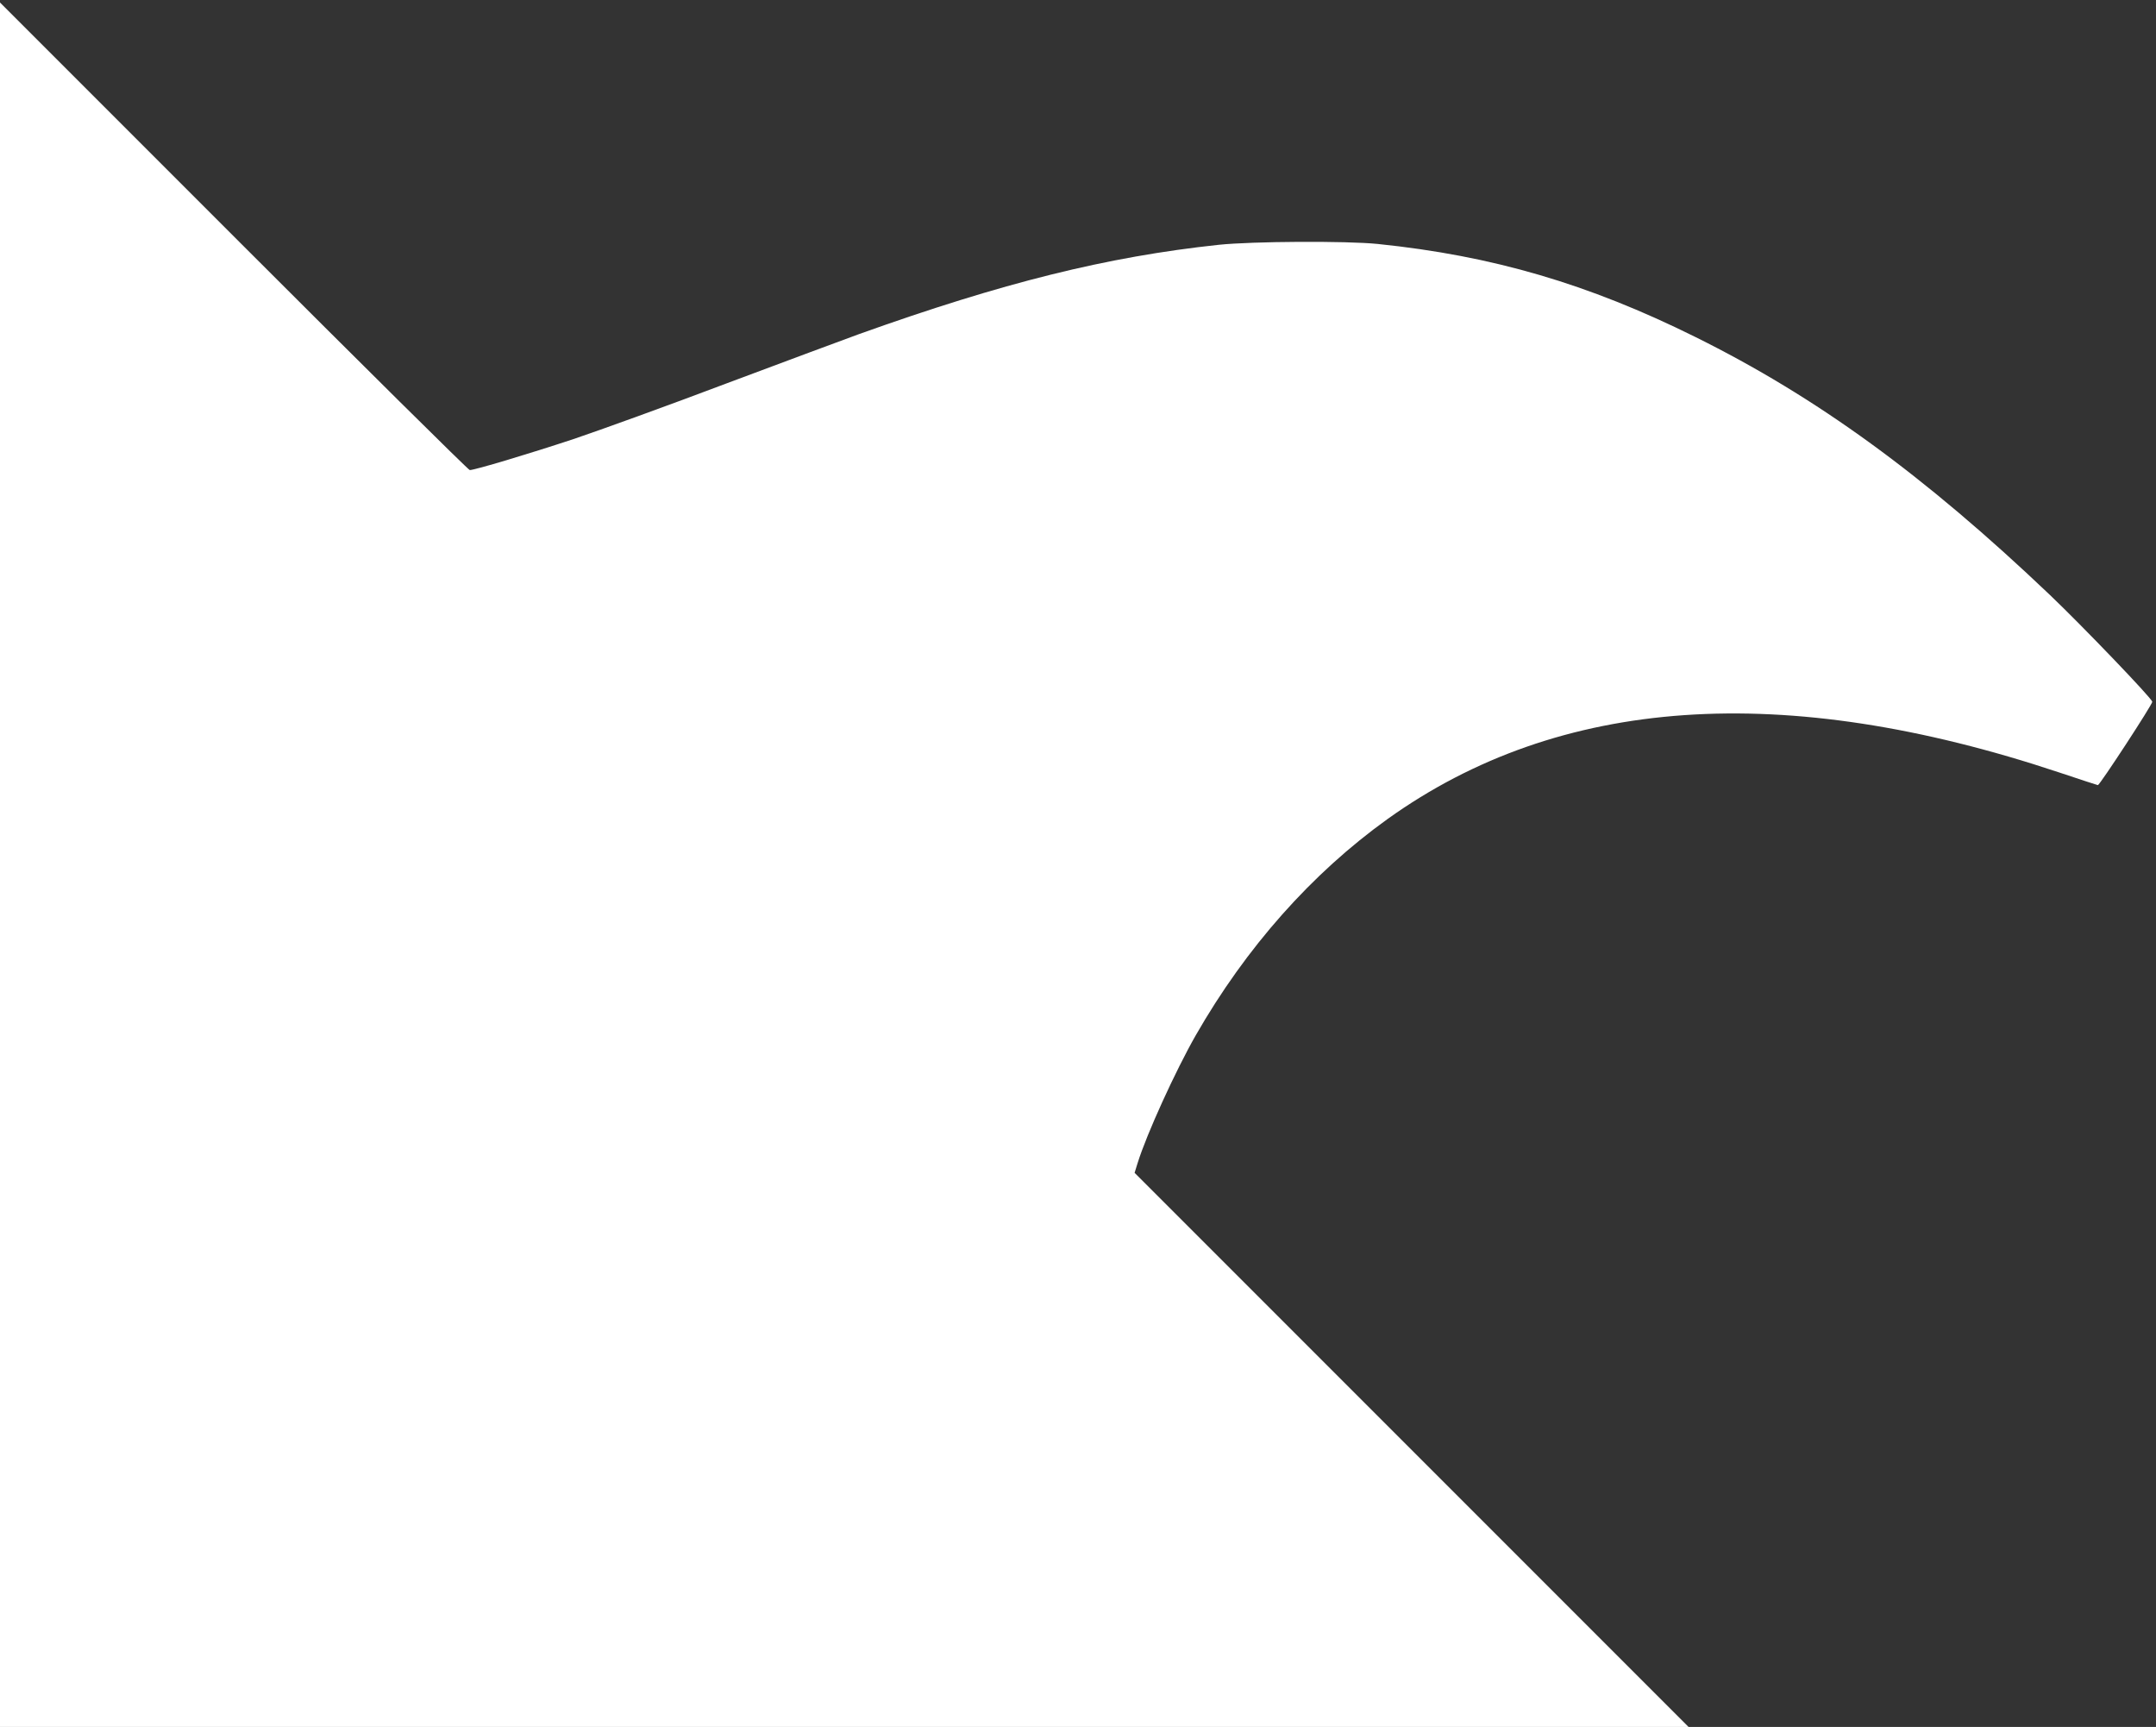 <?xml version="1.0" standalone="no"?>
<!DOCTYPE svg PUBLIC "-//W3C//DTD SVG 20010904//EN"
 "http://www.w3.org/TR/2001/REC-SVG-20010904/DTD/svg10.dtd">
<svg version="1.0" xmlns="http://www.w3.org/2000/svg"
 width="1280pt" height="1025pt" viewBox="0 0 1280 1025"
 preserveAspectRatio="xMidYMid meet">
<rect x="0" y="0" width="1280" height="1025" fill="#333333" stroke="none"/>
<g transform="translate(0,1025) scale(0.1,-0.1)"
fill="#ffffff" stroke="none">
<path d="M0 5117 l0 -5117 5012 0 5013 0 -1644 1644 -1645 1645 18 58 c53 171
225 548 345 758 299 522 689 961 1139 1284 1020 730 2350 822 3988 276 123
-41 226 -75 229 -75 11 0 326 482 323 495 -5 23 -412 447 -608 634 -746 710
-1386 1175 -2105 1531 -637 316 -1205 482 -1885 552 -187 19 -744 16 -945 -5
-664 -71 -1282 -225 -2135 -530 -85 -31 -438 -162 -785 -292 -346 -131 -756
-279 -910 -331 -263 -87 -586 -184 -616 -184 -8 0 -638 624 -1401 1387 l-1388
1388 0 -5118z"/>
</g>
</svg>
